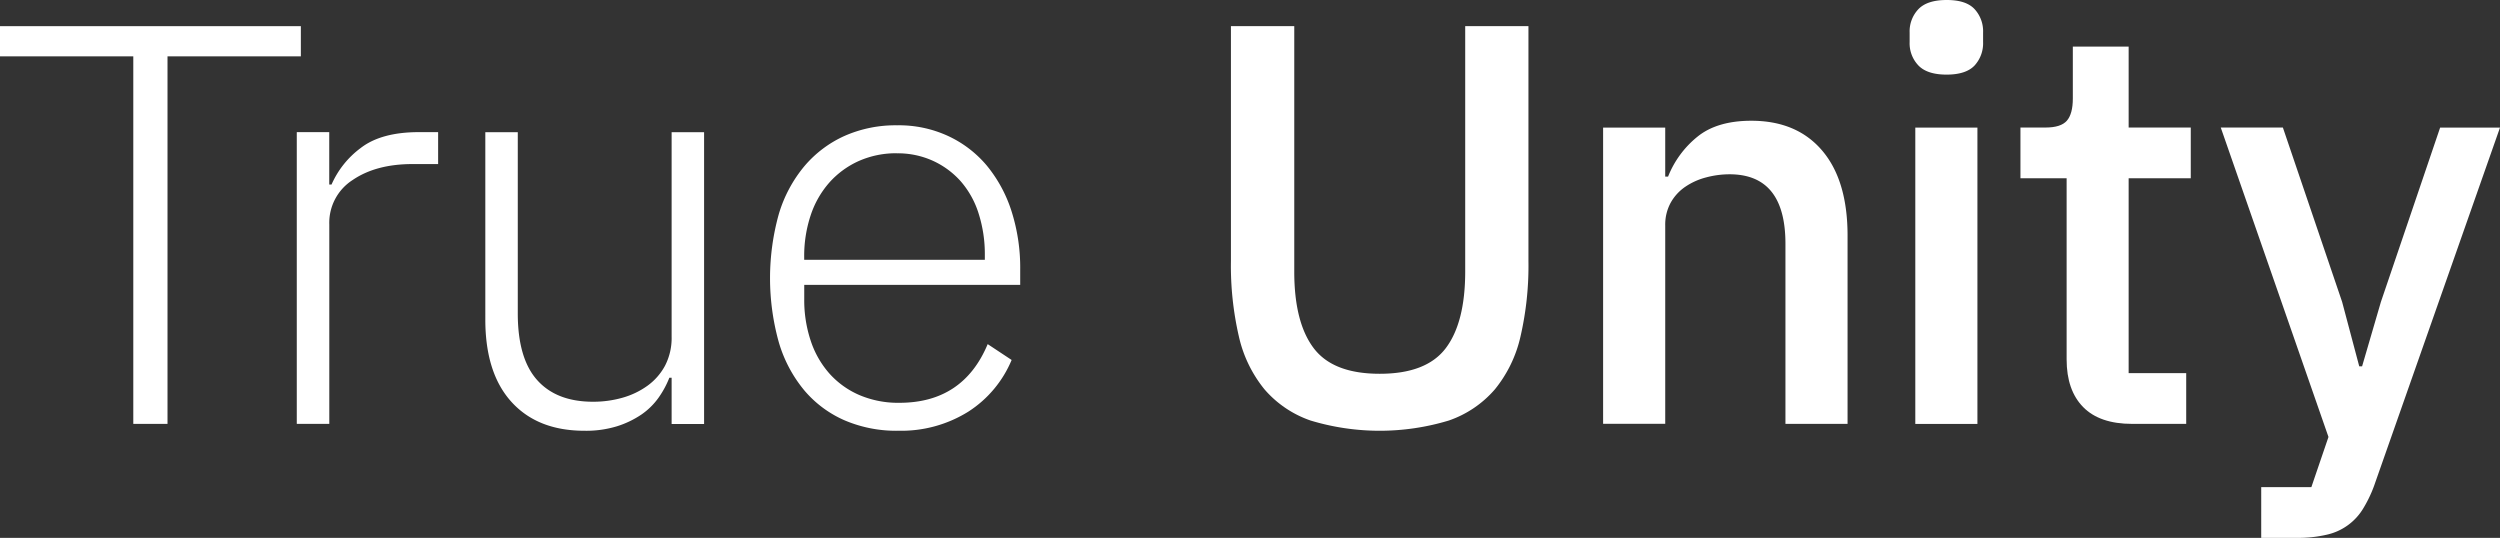 <svg xmlns="http://www.w3.org/2000/svg" width="515.95" height="111" viewBox="0 0 515.95 111">
  <rect x="0" y="0" width="515.95" height="111" fill="#333333" stroke="none"/>
  <g id="グループ_48" data-name="グループ 48" transform="translate(-796.5 -1373.8)">
    <path id="パス_25" data-name="パス 25" d="M34.57,118.44v75.85H27.51V118.44H0v-6.23H62.09v6.23H34.57Z" transform="translate(796.5 1266.99)" fill="#fff"/>
    <path id="パス_26" data-name="パス 26" d="M61.25,194.29V134.08h6.7V144.9h.47a18.8,18.8,0,0,1,6-7.53q4.23-3.285,12-3.29h4v6.59H85.13q-7.53,0-12.35,3.29a10.484,10.484,0,0,0-4.82,9.17v41.16h-6.7Z" transform="translate(796.5 1266.99)" fill="#fff"/>
    <path id="パス_27" data-name="パス 27" d="M138.61,184.77h-.47a19.5,19.5,0,0,1-2.23,4.12,14.21,14.21,0,0,1-3.53,3.47,19.2,19.2,0,0,1-5,2.41,21.726,21.726,0,0,1-6.76.94q-9.645,0-15.05-5.94t-5.41-16.99V134.09h6.7v37.4q0,9.285,4,13.76c2.66,2.98,6.51,4.47,11.52,4.47a21.952,21.952,0,0,0,6.06-.82,16.486,16.486,0,0,0,5.17-2.47,12.223,12.223,0,0,0,3.65-4.17,12.4,12.4,0,0,0,1.35-5.94V134.1h6.7v60.21h-6.7v-9.53Z" transform="translate(796.5 1266.99)" fill="#fff"/>
    <path id="パス_28" data-name="パス 28" d="M185.26,195.71a27.075,27.075,0,0,1-10.88-2.12,22.811,22.811,0,0,1-8.35-6.17,27.7,27.7,0,0,1-5.29-9.94,49.214,49.214,0,0,1,0-26.52,27.761,27.761,0,0,1,5.29-9.88,23.447,23.447,0,0,1,8.29-6.23,26.011,26.011,0,0,1,10.82-2.18,24.169,24.169,0,0,1,10.47,2.18,23.165,23.165,0,0,1,8,6.08,28.329,28.329,0,0,1,5.12,9.38,38.353,38.353,0,0,1,1.82,12.1v3.19H165.98v2.94a26.448,26.448,0,0,0,1.35,8.64,19.318,19.318,0,0,0,3.88,6.76,17.674,17.674,0,0,0,6.17,4.41,20.375,20.375,0,0,0,8.23,1.59q13.17,0,18.23-12.11l4.94,3.27a23.322,23.322,0,0,1-8.88,10.63,26.1,26.1,0,0,1-14.64,3.97Zm-.12-57.27a18.964,18.964,0,0,0-7.88,1.59,18.006,18.006,0,0,0-6.06,4.41,19.409,19.409,0,0,0-3.88,6.76,26.534,26.534,0,0,0-1.35,8.64v.59h37.28v-.94a27.619,27.619,0,0,0-1.29-8.64,18.509,18.509,0,0,0-3.7-6.64,17.284,17.284,0,0,0-5.76-4.23,17.492,17.492,0,0,0-7.35-1.53Z" transform="translate(796.5 1266.99)" fill="#fff"/>
    <path id="パス_29" data-name="パス 29" d="M267.11,112.21v50.65q0,10.485,4,15.79t13.64,5.3q9.645,0,13.64-5.3t4-15.79V112.21h13.05v48.45a64.964,64.964,0,0,1-1.65,15.64,26.445,26.445,0,0,1-5.29,10.88,22.012,22.012,0,0,1-9.47,6.41,49.222,49.222,0,0,1-28.58,0,22.012,22.012,0,0,1-9.47-6.41,26.445,26.445,0,0,1-5.29-10.88,64.964,64.964,0,0,1-1.65-15.64V112.21h13.05Z" transform="translate(796.5 1266.99)" fill="#fff"/>
    <path id="パス_30" data-name="パス 30" d="M330.85,194.29V133.14h12.82v10.11h.59a20.075,20.075,0,0,1,6.06-8.23q4.05-3.285,11.11-3.29,9.4,0,14.64,6.17t5.23,17.58v38.81H368.48V157.13q0-14.34-11.52-14.35a18.8,18.8,0,0,0-4.88.65,13.774,13.774,0,0,0-4.29,1.94,9.658,9.658,0,0,0-3,3.29,9.42,9.42,0,0,0-1.12,4.7v40.92H330.85Z" transform="translate(796.5 1266.99)" fill="#fff"/>
    <path id="パス_31" data-name="パス 31" d="M401.75,122.21q-4.005,0-5.82-1.88a6.61,6.61,0,0,1-1.82-4.82v-2a6.651,6.651,0,0,1,1.82-4.82q1.815-1.875,5.82-1.88t5.76,1.88a6.737,6.737,0,0,1,1.76,4.82v2a6.78,6.78,0,0,1-1.76,4.82Q405.74,122.205,401.75,122.21Zm-6.47,10.94H408.1V194.3H395.28Z" transform="translate(796.5 1266.99)" fill="#fff"/>
    <path id="パス_32" data-name="パス 32" d="M440.03,194.29q-6.705,0-10.11-3.47T426.51,181V143.6h-9.53V133.13h5.17q3.18,0,4.41-1.41t1.23-4.59v-10.7h11.52v16.7h12.82V143.6H439.31v40.22h11.88v10.47H440.02Z" transform="translate(796.5 1266.99)" fill="#fff"/>
    <path id="パス_33" data-name="パス 33" d="M503.6,133.14h12.35L490.2,206.4a26.337,26.337,0,0,1-2.41,5.23,11.733,11.733,0,0,1-7.59,5.53,25.517,25.517,0,0,1-6.12.65h-7.41V207.34h10.35l3.53-10.35-22.23-63.86h12.82l12.23,35.99,3.53,13.29h.59l3.88-13.29,12.23-35.99Z" transform="translate(796.5 1266.99)" fill="#fff"/>
  </g>
</svg>

